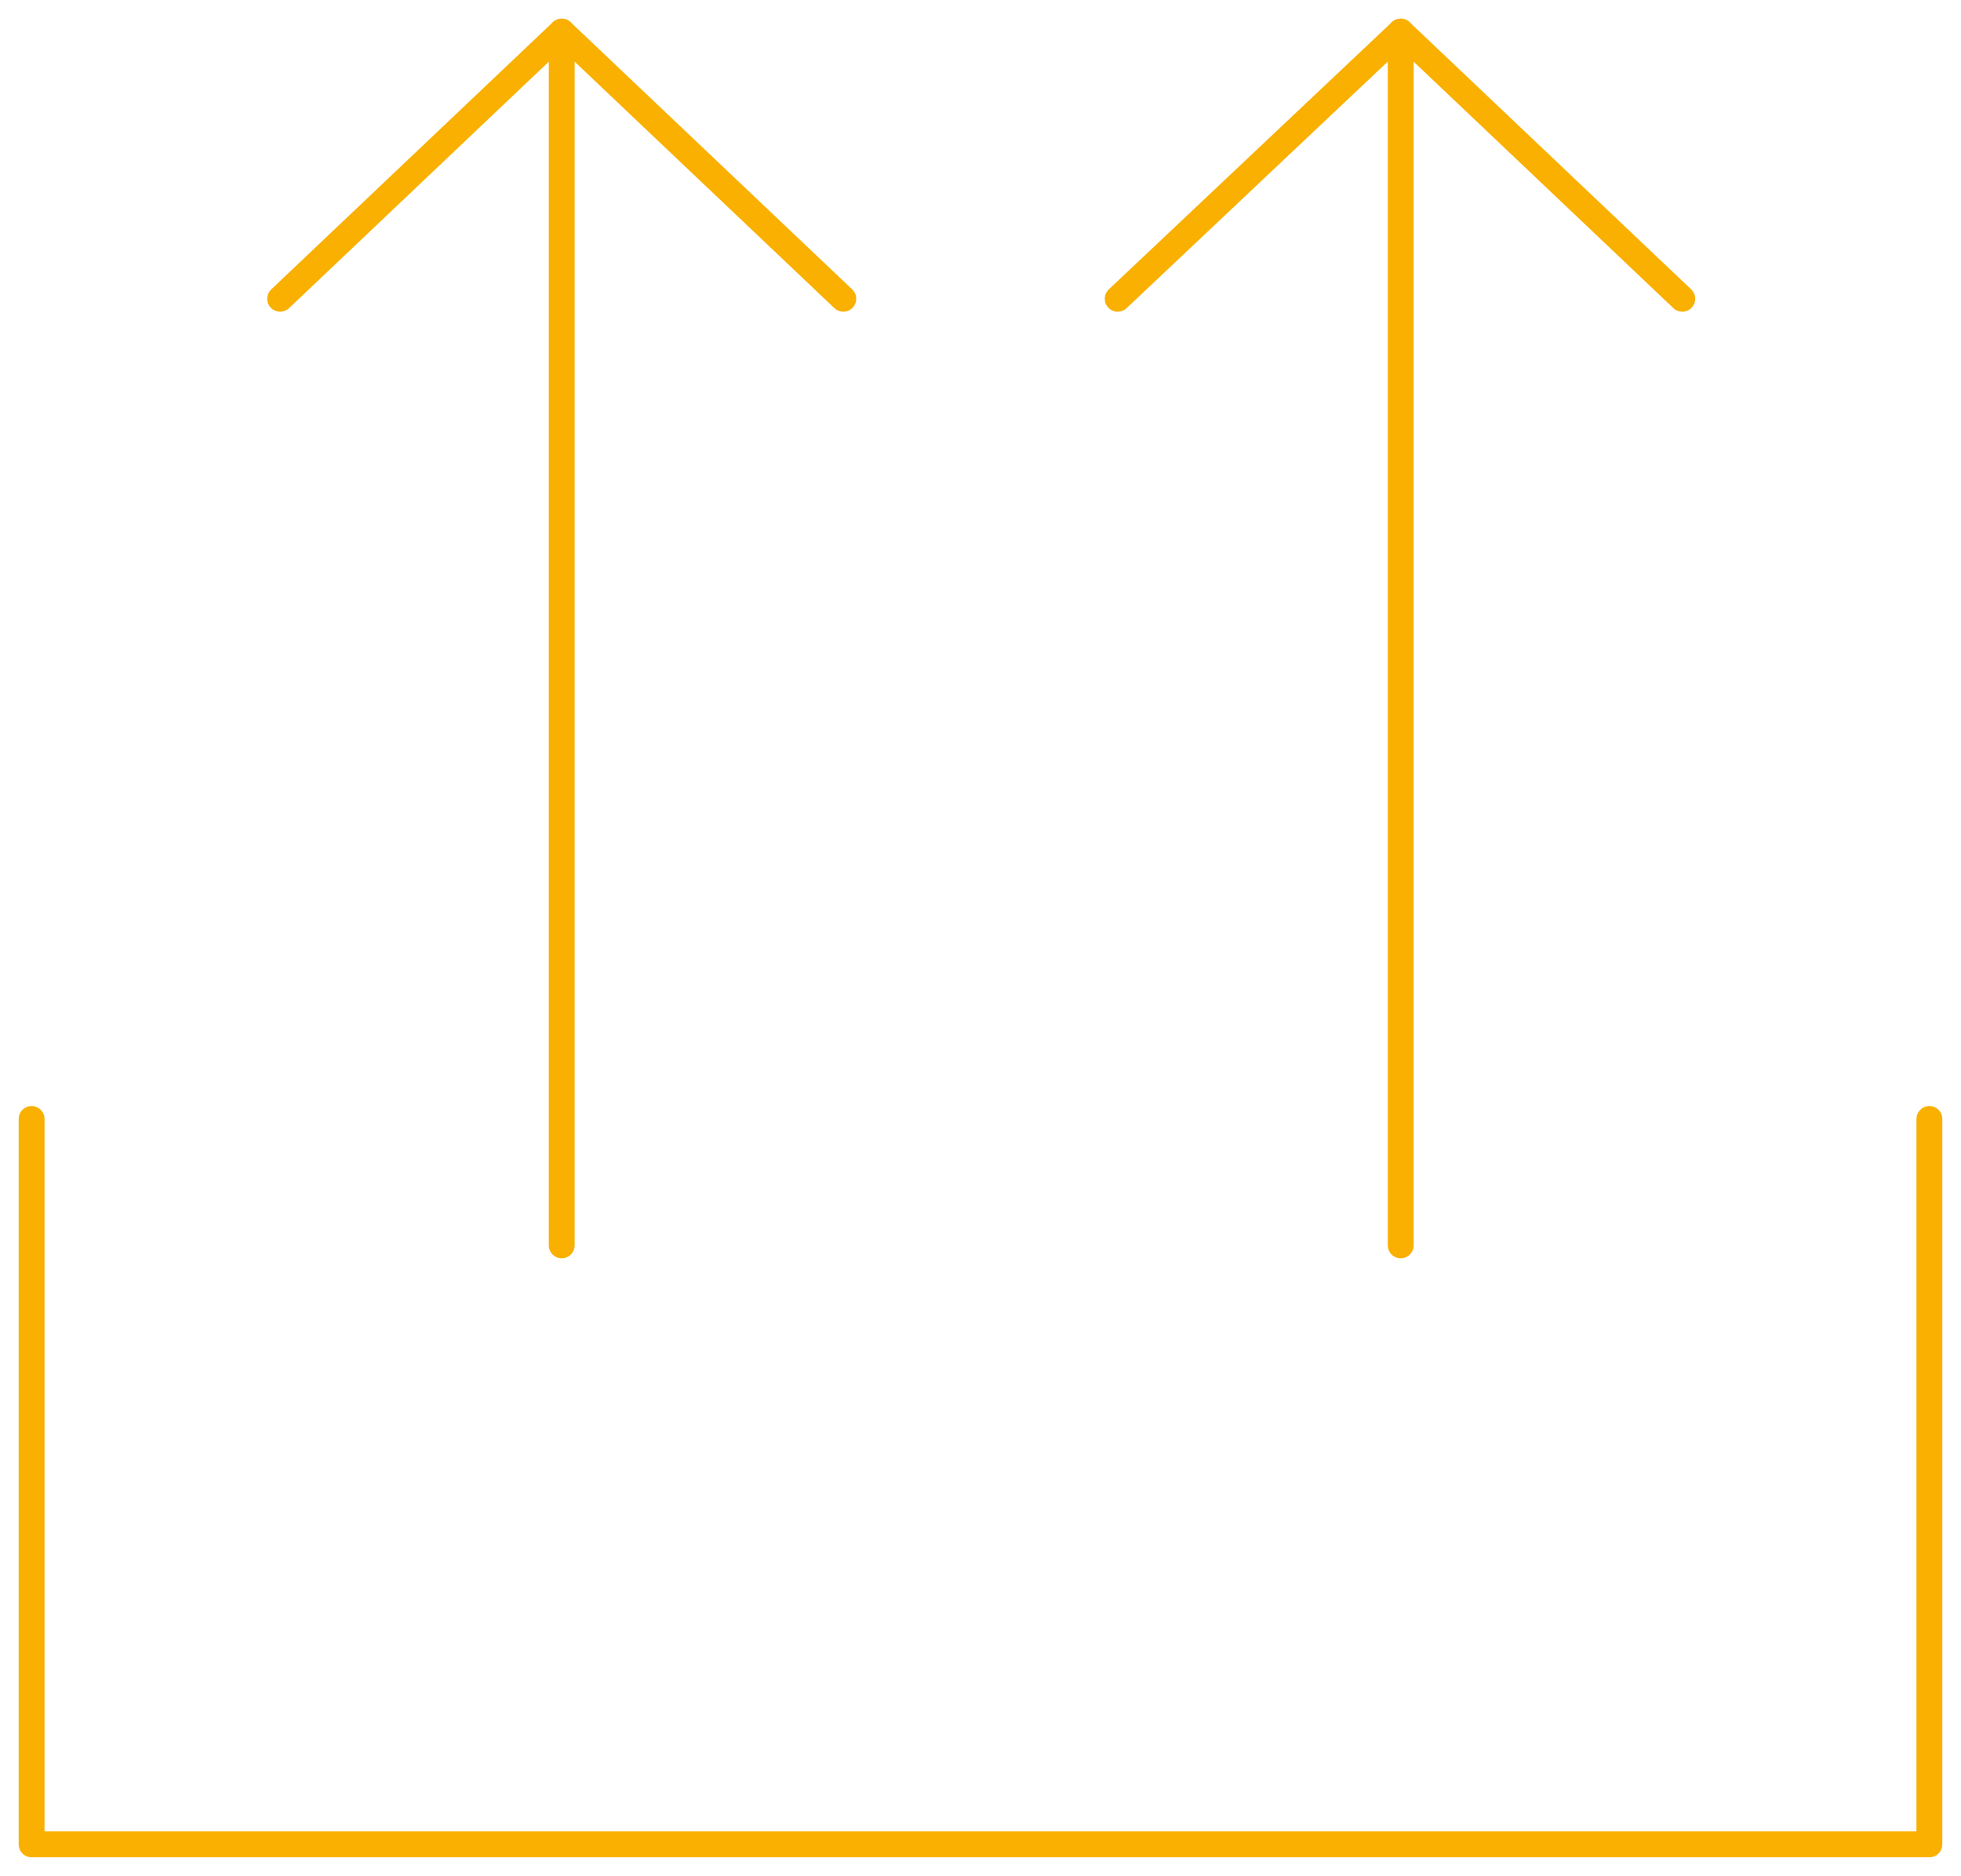 <?xml version="1.0" encoding="UTF-8"?>
<svg id="Livello_1" xmlns="http://www.w3.org/2000/svg" version="1.1" viewBox="0 0 136.5 130.6">
  <!-- Generator: Adobe Illustrator 29.0.0, SVG Export Plug-In . SVG Version: 2.1.0 Build 186)  -->
  <defs>
    <style>
      .st0 {
        fill: none;
        stroke: #f9b000;
        stroke-linecap: round;
        stroke-linejoin: round;
        stroke-width: 1.8px;
      }
    </style>
  </defs>
  <g id="Livello_11" data-name="Livello_1">
    <g>
      <polyline class="st0" points="2.2 77.9 2.2 128.4 134.3 128.4 134.3 77.9"/>
      <g>
        <polyline class="st0" points="19.5 20.8 39.1 2.2 58.7 20.8"/>
        <line class="st0" x1="39.1" y1="86.7" x2="39.1" y2="2.2"/>
        <polyline class="st0" points="77.8 20.8 97.5 2.2 117.1 20.8"/>
        <line class="st0" x1="97.5" y1="86.7" x2="97.5" y2="2.2"/>
      </g>
    </g>
  </g>
</svg>